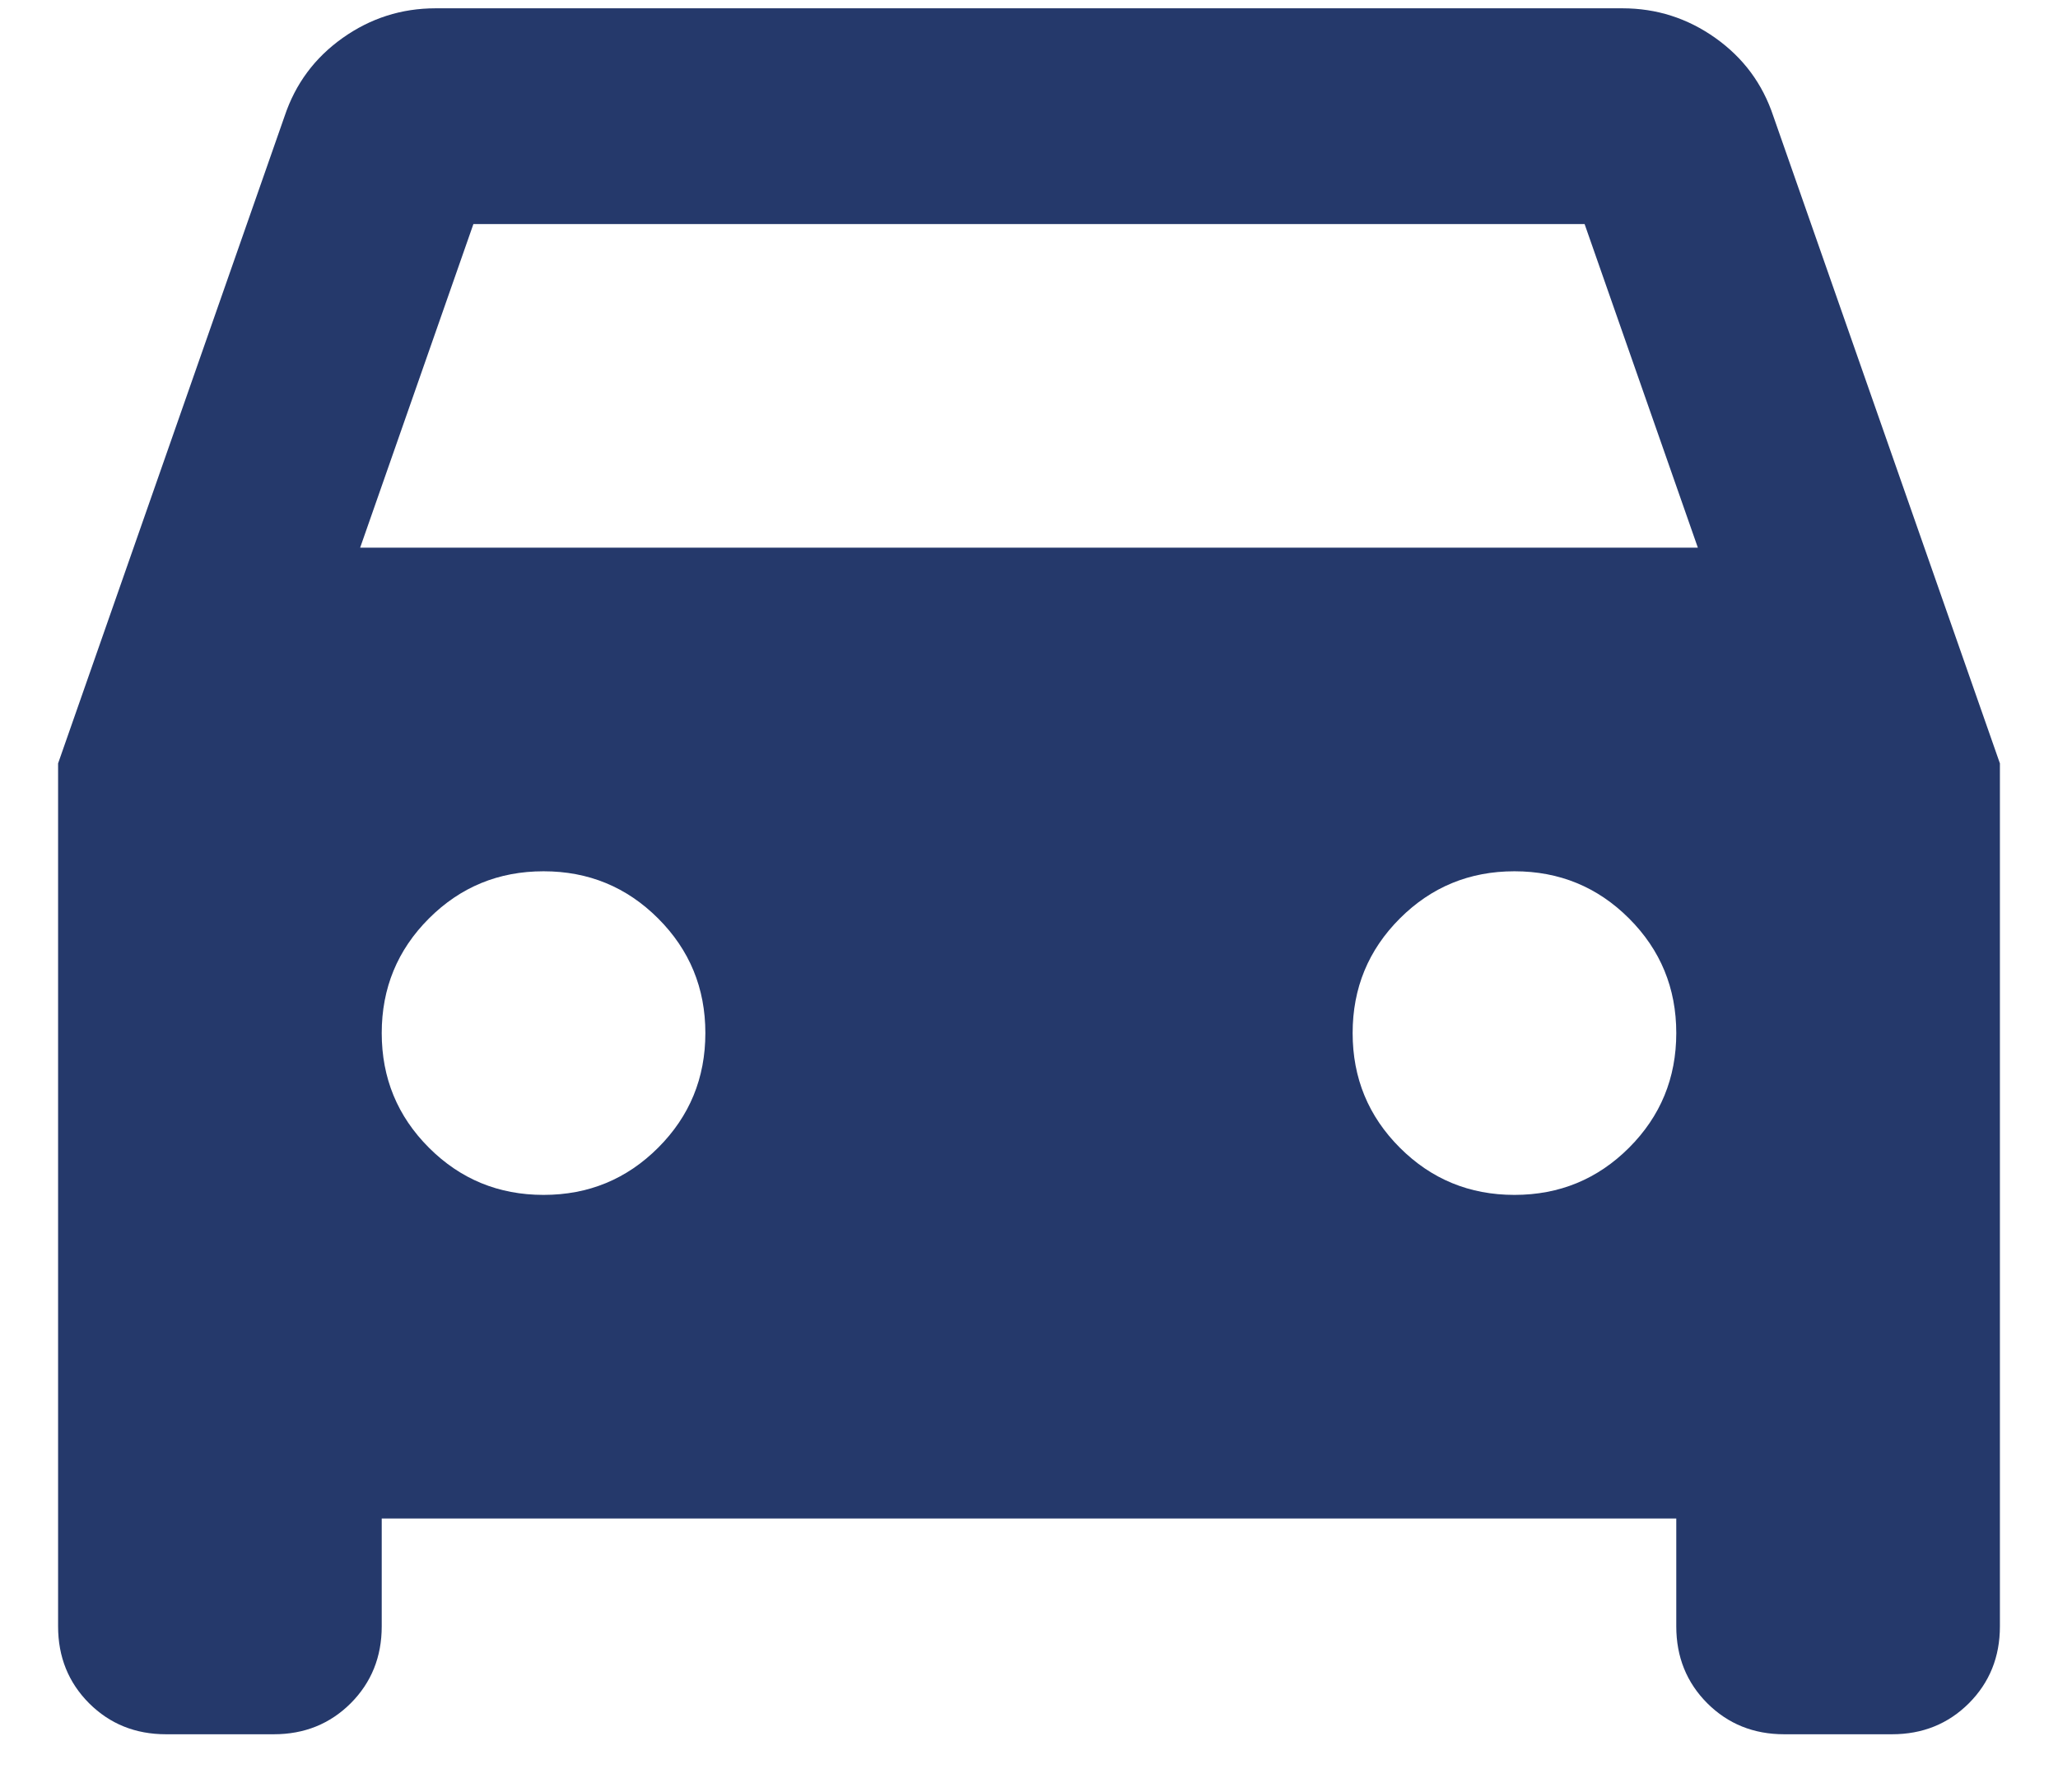 <svg width="31" height="27" viewBox="0 0 31 27" fill="none" xmlns="http://www.w3.org/2000/svg">
<path d="M5.75 22.875V24.5C5.75 24.96 5.594 25.346 5.283 25.658C4.971 25.969 4.585 26.125 4.125 26.125H2.5C2.04 26.125 1.654 25.969 1.342 25.658C1.031 25.346 0.875 24.96 0.875 24.5V11.5L4.287 1.75C4.45 1.262 4.741 0.87 5.161 0.572C5.581 0.274 6.048 0.125 6.562 0.125H24.438C24.952 0.125 25.419 0.274 25.839 0.572C26.259 0.87 26.55 1.262 26.712 1.75L30.125 11.5V24.5C30.125 24.96 29.969 25.346 29.658 25.658C29.346 25.969 28.96 26.125 28.5 26.125H26.875C26.415 26.125 26.029 25.969 25.717 25.658C25.406 25.346 25.25 24.96 25.25 24.5V22.875H5.75ZM5.425 8.25H25.575L23.869 3.375H7.131L5.425 8.25ZM8.188 18C8.865 18 9.44 17.763 9.914 17.289C10.388 16.815 10.625 16.24 10.625 15.562C10.625 14.885 10.388 14.31 9.914 13.836C9.44 13.362 8.865 13.125 8.188 13.125C7.51 13.125 6.935 13.362 6.461 13.836C5.987 14.31 5.75 14.885 5.75 15.562C5.75 16.24 5.987 16.815 6.461 17.289C6.935 17.763 7.51 18 8.188 18ZM22.812 18C23.49 18 24.065 17.763 24.539 17.289C25.013 16.815 25.25 16.24 25.25 15.562C25.25 14.885 25.013 14.31 24.539 13.836C24.065 13.362 23.49 13.125 22.812 13.125C22.135 13.125 21.56 13.362 21.086 13.836C20.612 14.31 20.375 14.885 20.375 15.562C20.375 16.24 20.612 16.815 21.086 17.289C21.56 17.763 22.135 18 22.812 18Z" fill="#25396B"/>
</svg>
